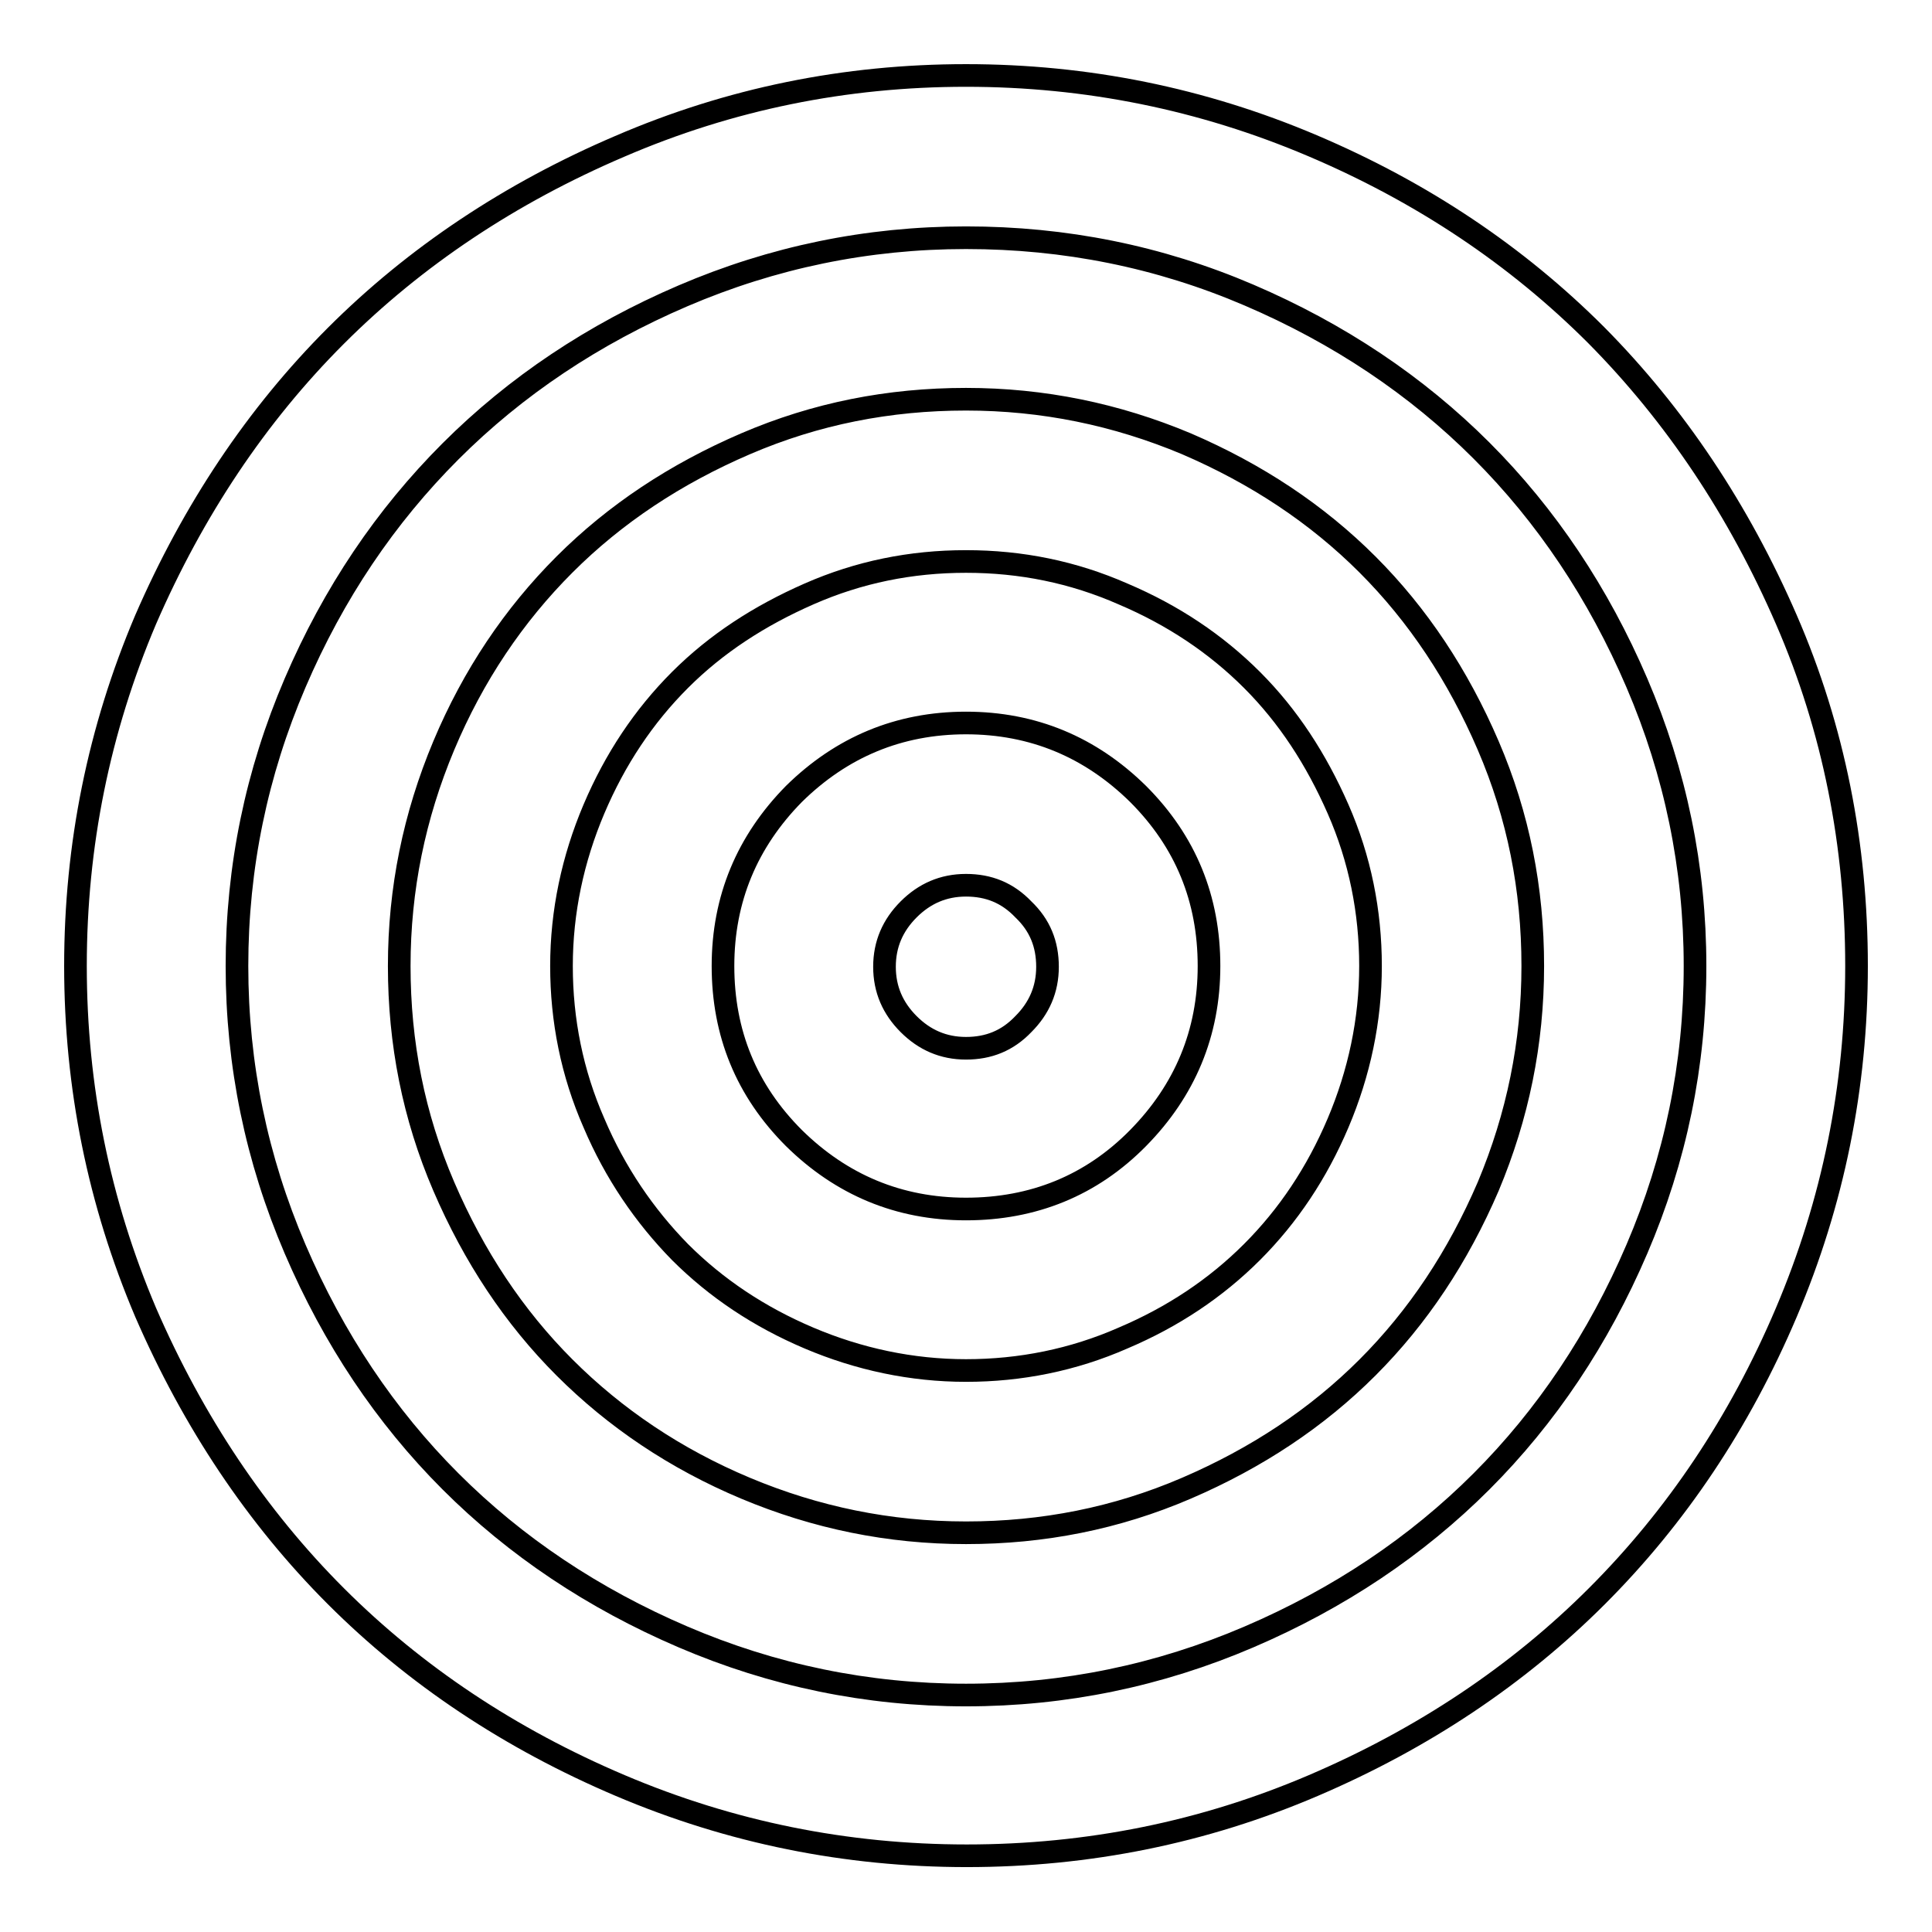 <?xml version="1.0" encoding="utf-8"?>
<!-- Svg Vector Icons : http://www.onlinewebfonts.com/icon -->
<!DOCTYPE svg PUBLIC "-//W3C//DTD SVG 1.1//EN" "http://www.w3.org/Graphics/SVG/1.1/DTD/svg11.dtd">
<svg version="1.1" xmlns="http://www.w3.org/2000/svg" xmlns:xlink="http://www.w3.org/1999/xlink" x="0px" y="0px" viewBox="0 0 256 256" enable-background="new 0 0 256 256" xml:space="preserve">
<g><g><path stroke-width="3" fill-opacity="0" stroke="#000000"  d="M128,10c16,0,31.3,3.1,45.9,9.3c14.6,6.2,27.1,14.6,37.6,25.1C222,55,230.4,67.6,236.7,82.1S246,112,246,128c0,16-3.1,31.3-9.3,45.9c-6.2,14.6-14.6,27.1-25.1,37.6c-10.5,10.5-23.1,18.9-37.6,25.1c-14.5,6.2-29.8,9.3-45.9,9.3c-16,0-31.3-3.1-45.9-9.3C67.6,230.4,55,222,44.5,211.5C34,201,25.6,188.4,19.3,173.9C13.1,159.3,10,144,10,128c0-16,3.1-31.3,9.3-45.9C25.6,67.6,34,55,44.5,44.5s23.1-18.9,37.6-25.1C96.7,13.1,112,10,128,10L128,10z M128,31.5c-13.1,0-25.6,2.6-37.5,7.7c-11.9,5.1-22.2,12-30.8,20.6S44.2,78.6,39.1,90.5c-5.1,11.9-7.7,24.4-7.7,37.5s2.6,25.6,7.7,37.5c5.1,11.9,12,22.2,20.6,30.8c8.6,8.6,18.9,15.5,30.8,20.6s24.4,7.7,37.5,7.7s25.6-2.6,37.5-7.7c11.9-5.1,22.2-12,30.8-20.6c8.6-8.6,15.5-18.9,20.6-30.8c5.1-11.9,7.7-24.4,7.7-37.5s-2.6-25.6-7.7-37.5c-5.1-11.9-12-22.2-20.6-30.8c-8.6-8.6-18.9-15.5-30.8-20.6C153.6,34,141.1,31.5,128,31.5L128,31.5z M128,52.9c10.2,0,19.9,2,29.2,5.9c9.3,4,17.3,9.3,24,16c6.7,6.7,12,14.7,16,24s5.9,19,5.9,29.2c0,10.2-2,19.9-5.9,29.2c-4,9.3-9.3,17.3-16,24c-6.7,6.7-14.7,12-24,16c-9.3,4-19,5.9-29.2,5.9c-10.2,0-19.9-2-29.2-5.9s-17.3-9.3-24-16c-6.7-6.7-12-14.7-16-24c-4-9.3-5.9-19-5.9-29.2c0-10.2,2-19.9,5.9-29.2s9.3-17.3,16-24c6.7-6.7,14.7-12,24-16S117.8,52.9,128,52.9L128,52.9z M128,74.4c-7.3,0-14.2,1.4-20.8,4.3s-12.3,6.6-17.1,11.4c-4.8,4.8-8.6,10.5-11.4,17.1s-4.3,13.6-4.3,20.8c0,7.2,1.4,14.2,4.3,20.8c2.8,6.6,6.7,12.3,11.4,17.1c4.8,4.8,10.5,8.6,17.1,11.4s13.6,4.3,20.8,4.3c7.2,0,14.2-1.4,20.8-4.3c6.6-2.8,12.3-6.6,17.1-11.4c4.8-4.8,8.6-10.5,11.4-17.1c2.8-6.6,4.3-13.6,4.3-20.8c0-7.2-1.4-14.2-4.3-20.8s-6.6-12.3-11.4-17.1c-4.8-4.8-10.5-8.6-17.1-11.4C142.2,75.8,135.3,74.4,128,74.4z M128,95.8c8.9,0,16.5,3.2,22.8,9.4c6.3,6.3,9.4,13.9,9.4,22.8s-3.2,16.5-9.4,22.8s-13.9,9.4-22.8,9.4c-8.9,0-16.5-3.2-22.8-9.4c-6.3-6.3-9.4-13.9-9.4-22.8s3.2-16.5,9.4-22.8C111.5,99,119.1,95.8,128,95.8z M128,117.3c-3,0-5.5,1.1-7.6,3.2c-2.1,2.1-3.2,4.6-3.2,7.6c0,3,1.1,5.5,3.2,7.6c2.1,2.1,4.6,3.2,7.6,3.2c3,0,5.5-1,7.6-3.2c2.1-2.1,3.2-4.6,3.2-7.6c0-3-1-5.5-3.2-7.6C133.5,118.3,131,117.3,128,117.3L128,117.3z"/></g></g>
</svg>